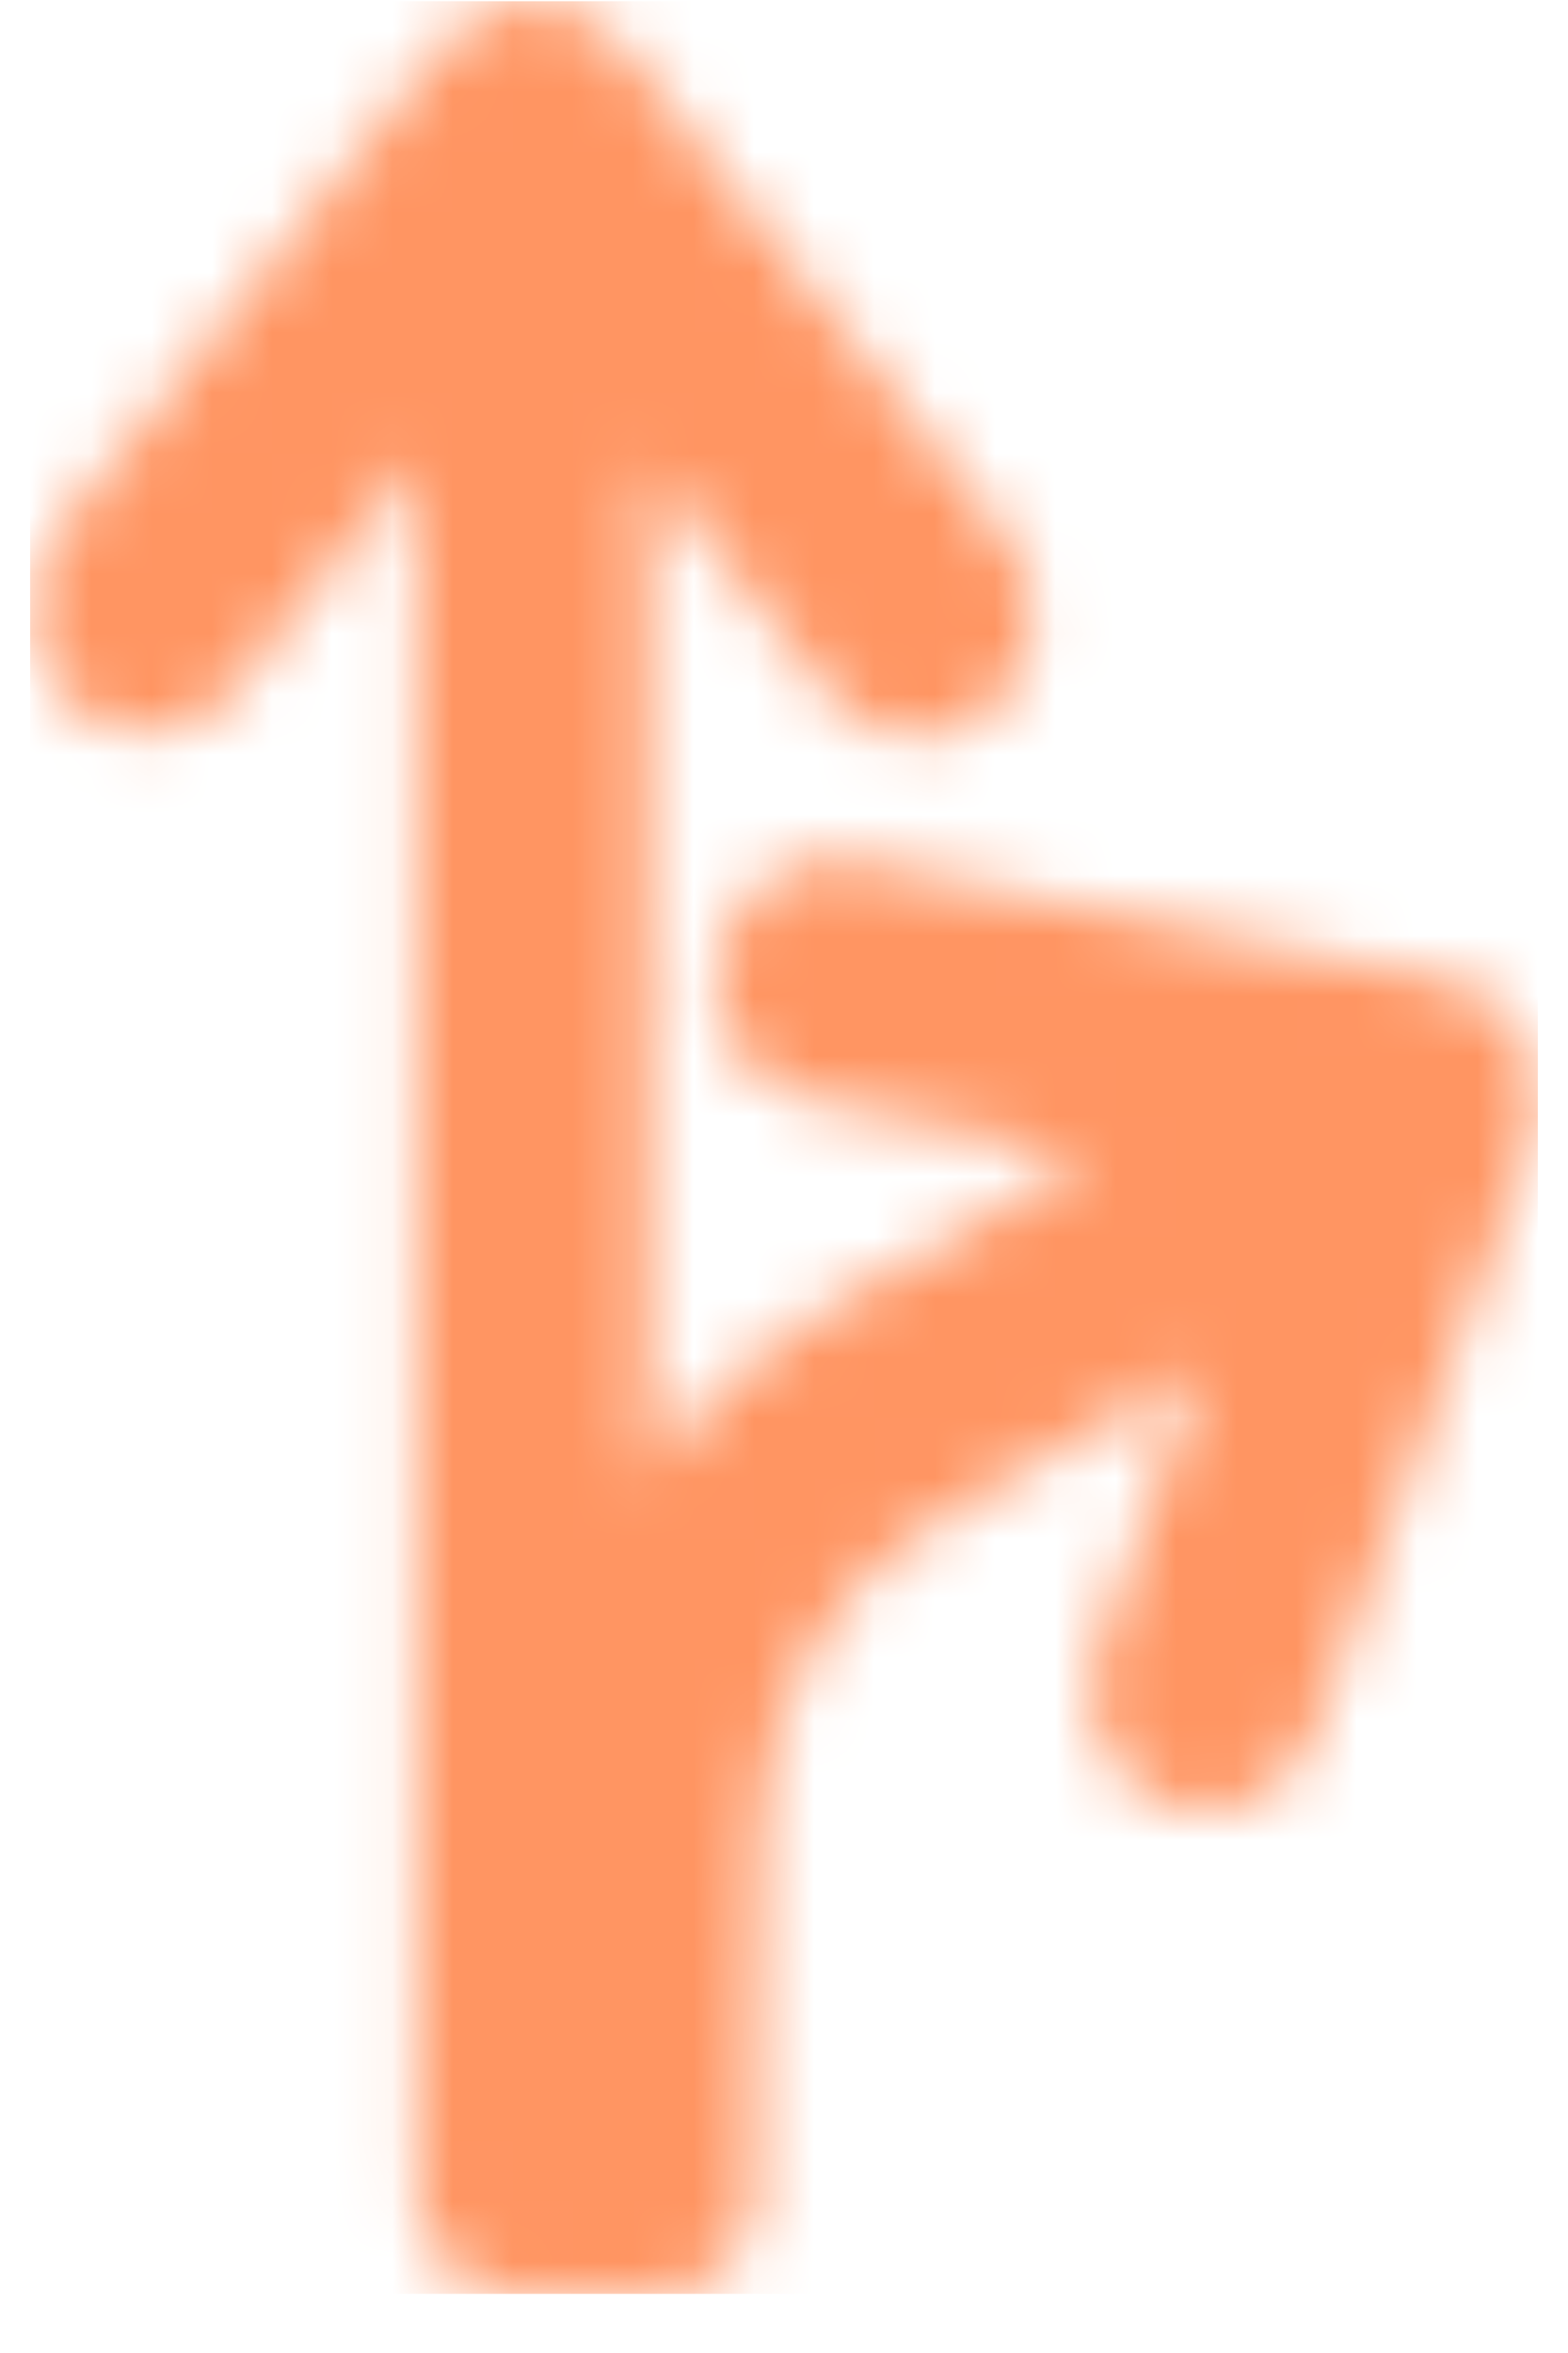 <svg width="26" height="39" viewBox="0 0 26 39" fill="none" xmlns="http://www.w3.org/2000/svg">
<g clip-path="url(#clip0_123_1714)">
<mask id="mask0_123_1714" style="mask-type:luminance" maskUnits="userSpaceOnUse" x="0" y="0" width="26" height="39">
<path d="M7.357 0.747L0.944 8.823C0.659 9.195 0.5 9.651 0.5 10.124C0.5 10.732 0.738 11.29 1.183 11.678C1.579 12.017 2.071 12.185 2.579 12.135C3.087 12.084 3.548 11.831 3.881 11.425L6.913 7.606V10.749V36.364C6.913 37.277 7.627 38.037 8.5 38.037H10.944C11.802 38.037 12.532 37.294 12.532 36.364V33.914L12.611 30.467C12.611 28.355 13.691 26.294 15.579 25.196L19.913 22.661L18.214 27.291C18.04 27.798 18.04 28.355 18.246 28.845C18.468 29.335 18.833 29.707 19.294 29.91C19.833 30.129 20.421 30.079 20.913 29.791C21.309 29.555 21.595 29.183 21.786 28.761L25.405 18.944C25.611 18.386 25.564 17.744 25.294 17.237C25.024 16.714 24.532 16.342 23.976 16.241L14.151 14.264C13.706 14.179 13.246 14.264 12.865 14.483C12.373 14.771 12.024 15.277 11.913 15.869C11.818 16.393 11.913 16.916 12.198 17.39C12.484 17.829 12.929 18.133 13.421 18.234L18.056 19.164L13.706 21.698C12.516 22.408 11.516 23.337 10.738 24.418V12.98C10.738 12.98 10.738 12.912 10.738 12.895V7.674L13.754 11.51C14.087 11.915 14.548 12.168 15.056 12.219C15.563 12.27 16.056 12.101 16.452 11.763C16.881 11.374 17.135 10.817 17.135 10.209C17.135 9.752 16.976 9.279 16.691 8.924L10.294 0.763C9.929 0.307 9.405 0.037 8.833 0.02C8.262 0.02 7.738 0.29 7.357 0.747Z" fill="white"/>
</mask>
<g mask="url(#mask0_123_1714)">
<path d="M28.04 -2.7H-2.056V40.74H28.04V-2.7Z" fill="#FF9562"/>
<path d="M30.849 0.02H-4.849V38.02H30.849V0.02Z" fill="#FF9562"/>
</g>
</g>
<defs>
<clipPath id="clip0_123_1714">
<rect width="25" height="38" fill="white" transform="translate(0.5 0.02)"/>
</clipPath>
</defs>
</svg>
